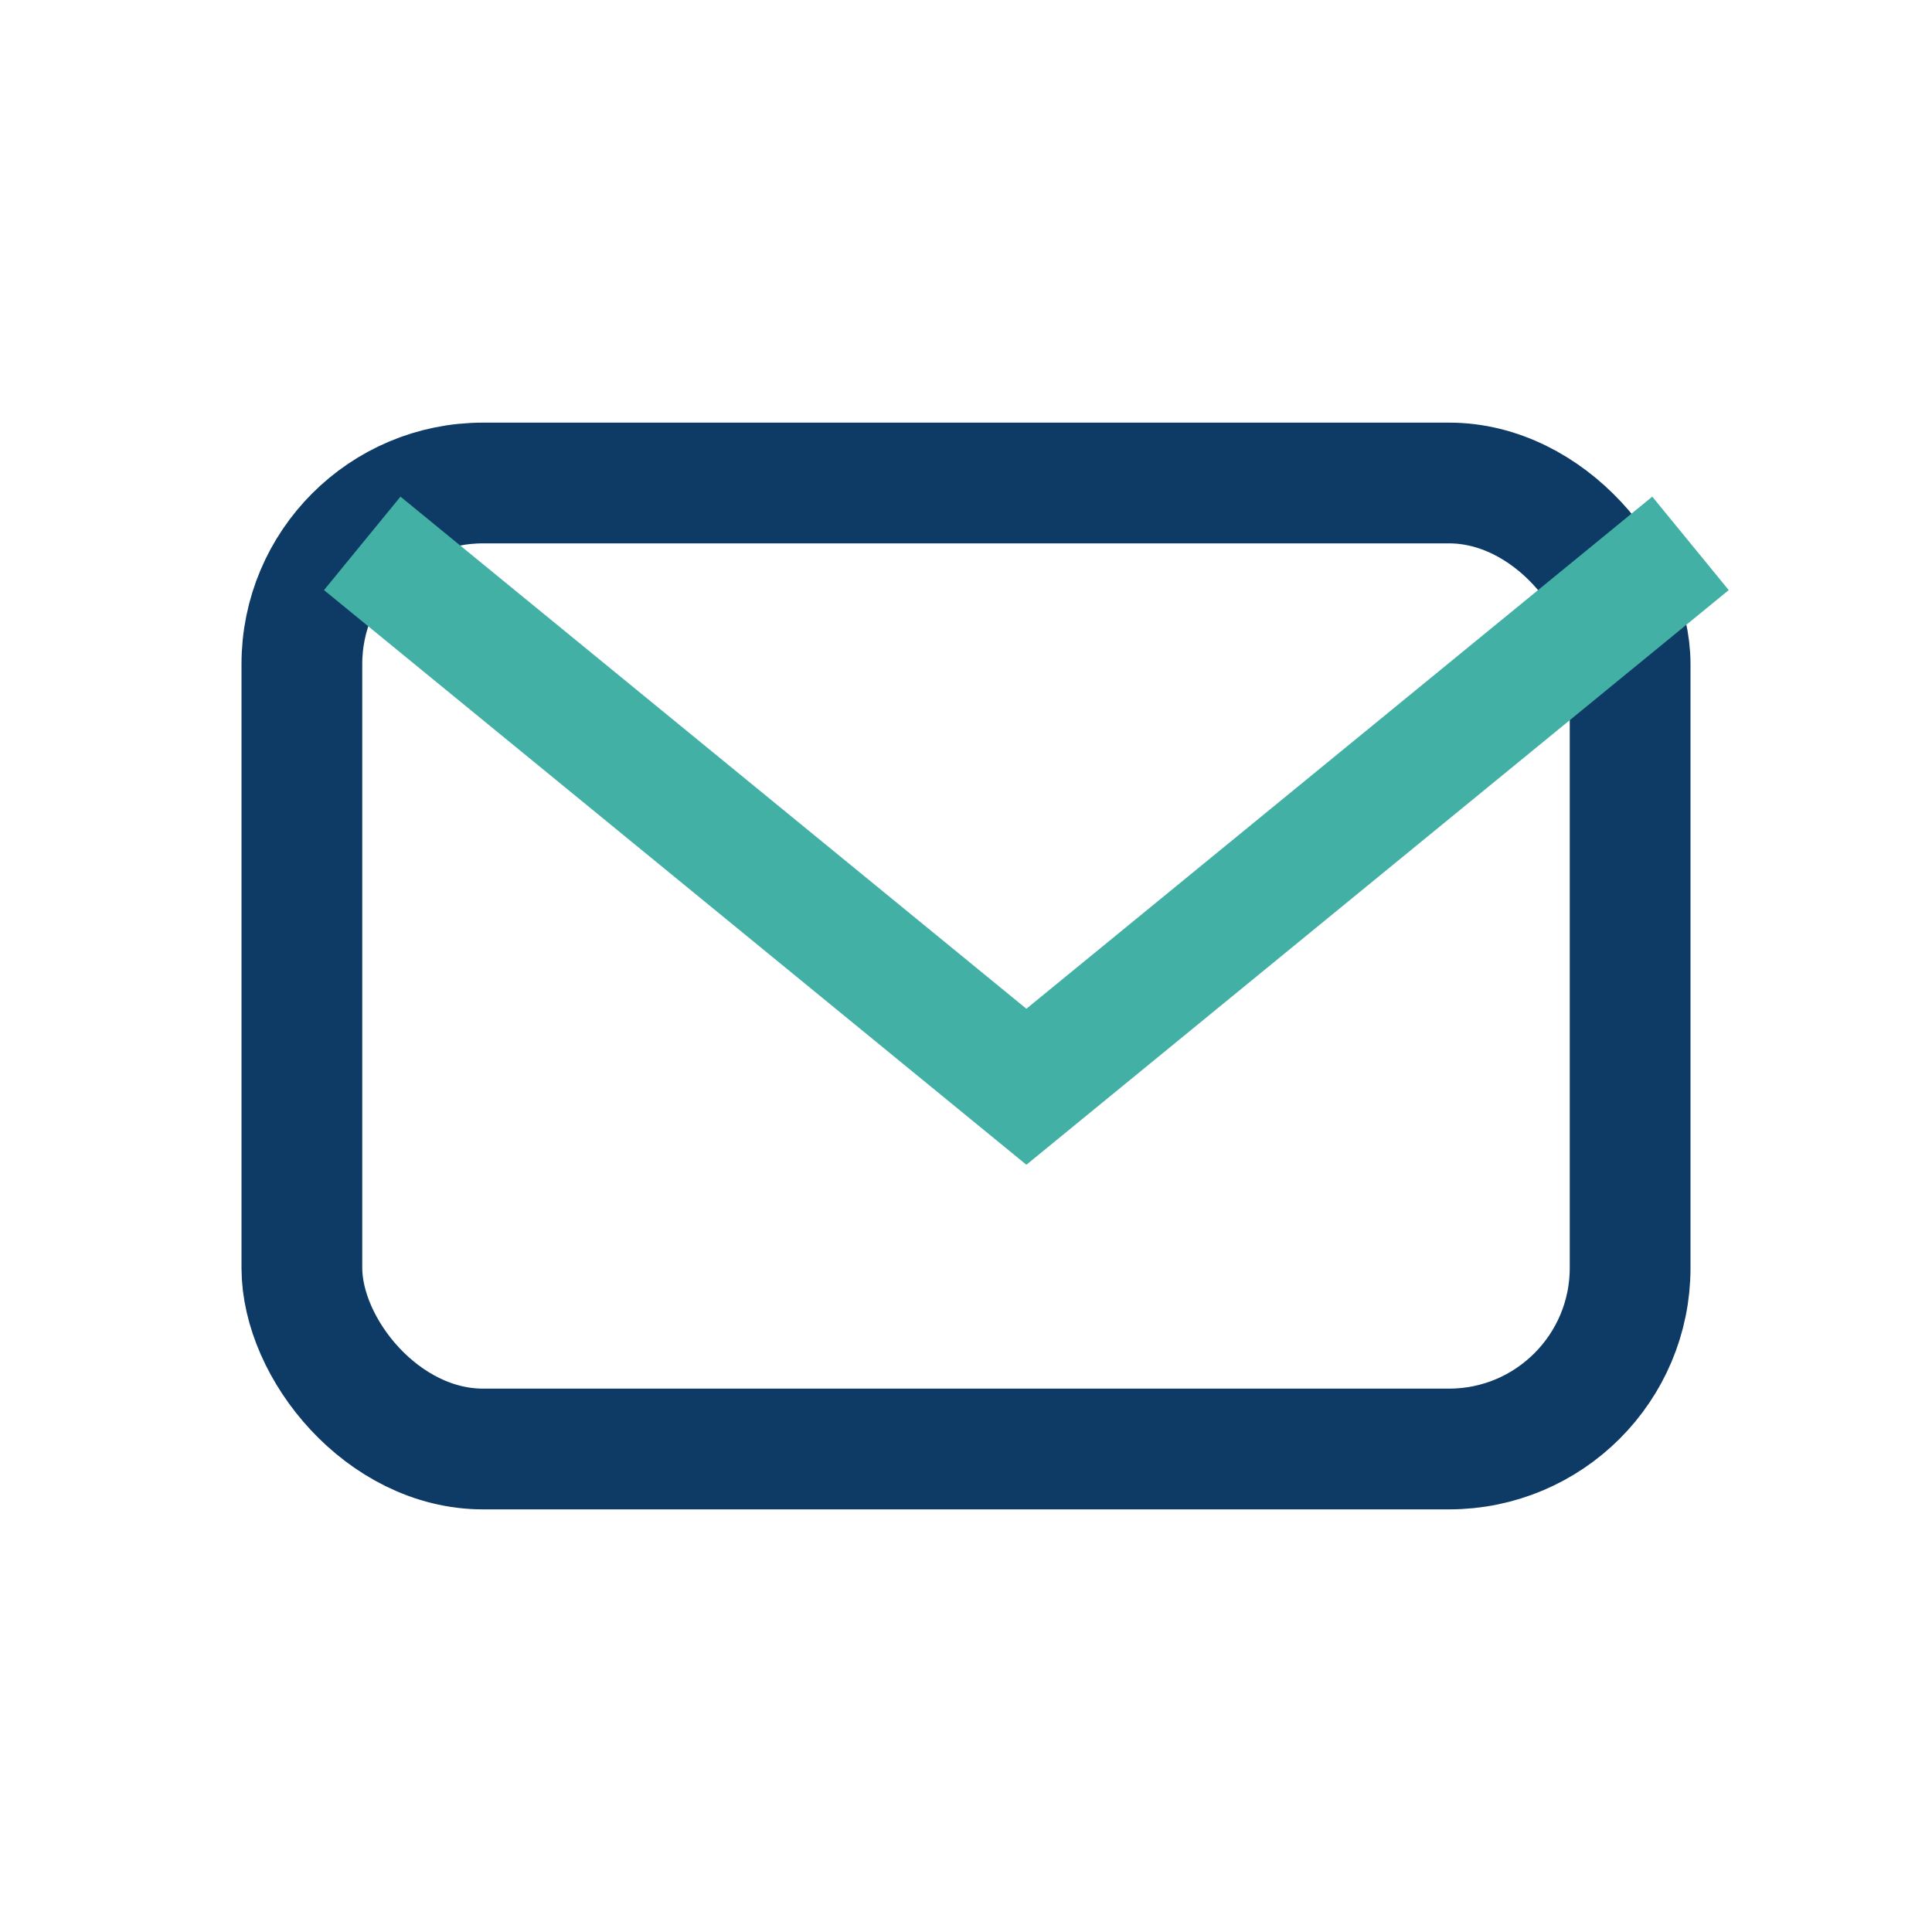<?xml version="1.0" encoding="UTF-8"?>
<svg xmlns="http://www.w3.org/2000/svg" width="32" height="32" viewBox="0 0 32 32"><rect x="5" y="8" width="22" height="16" rx="3" fill="none" stroke="#0D3B66" stroke-width="2"/><path d="M6 9l11 9 11-9" stroke="#43B0A5" stroke-width="2" fill="none"/></svg>